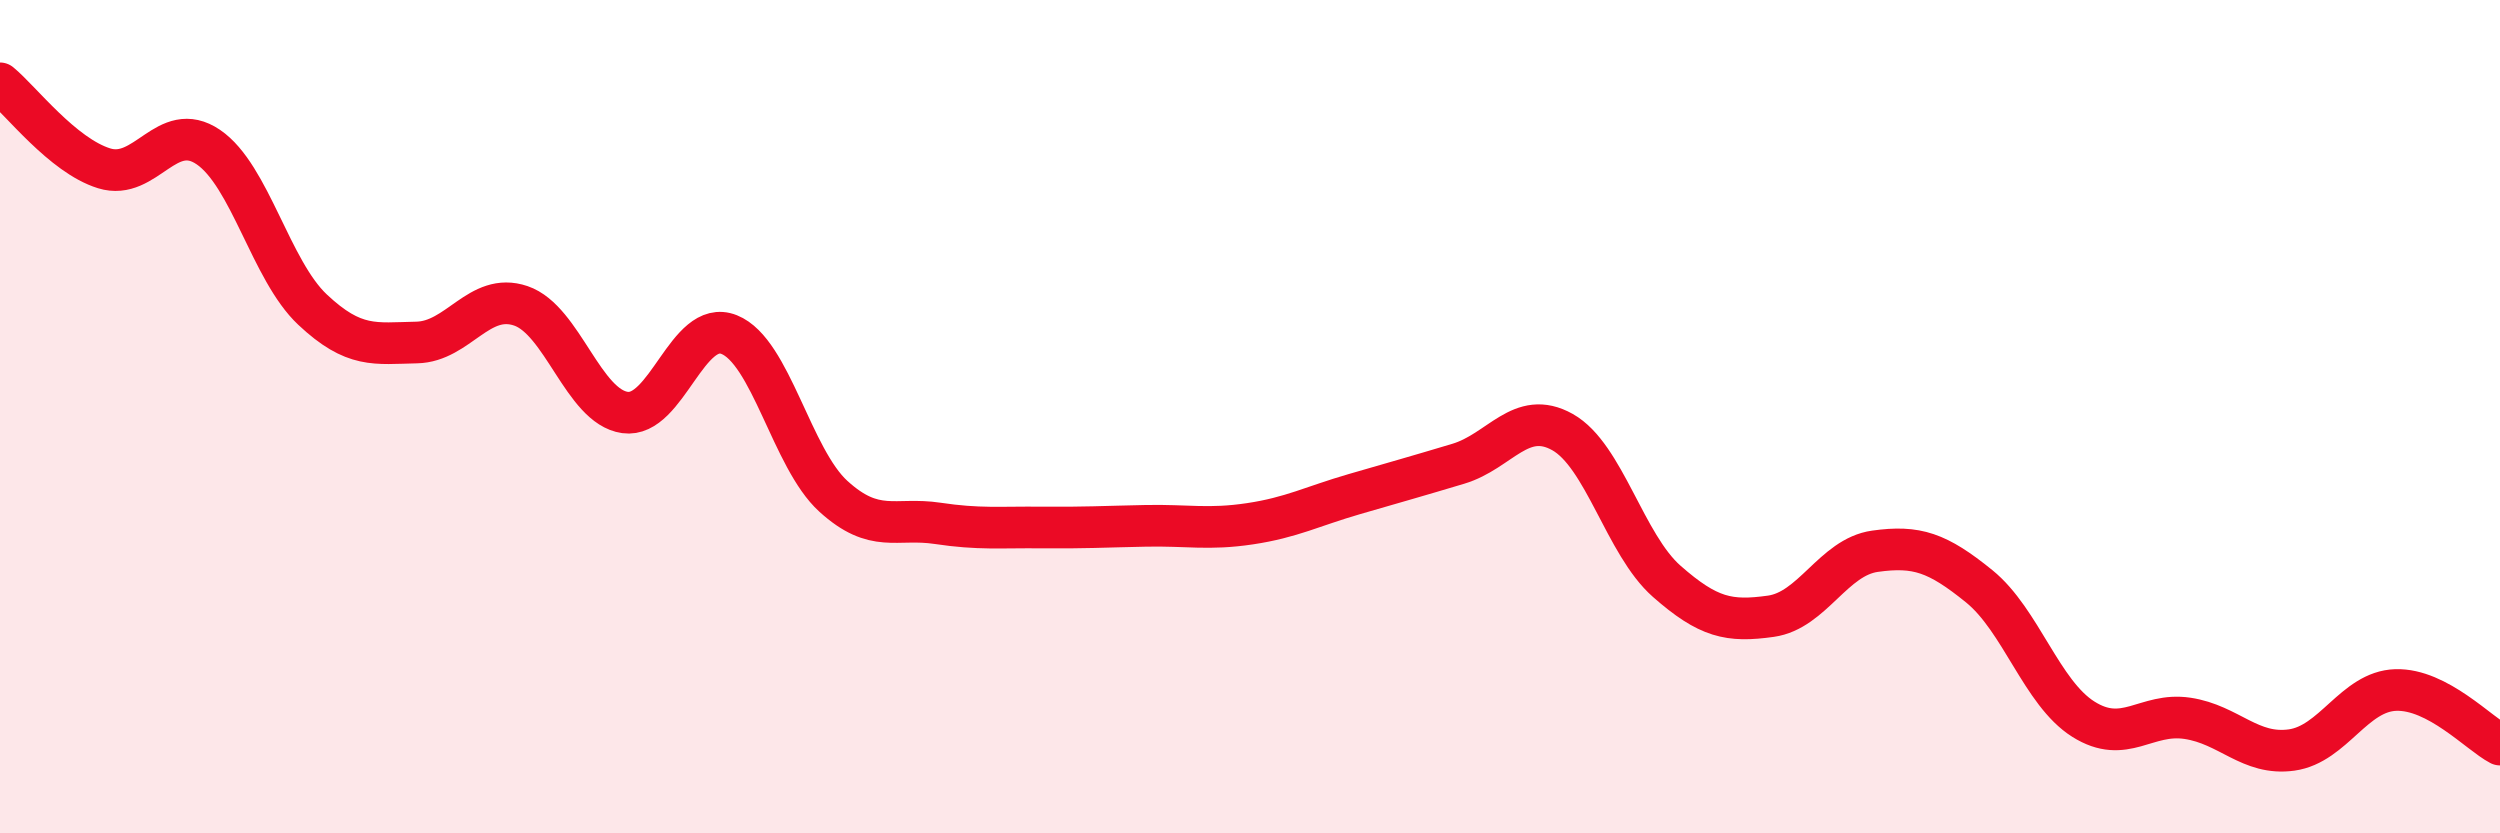 
    <svg width="60" height="20" viewBox="0 0 60 20" xmlns="http://www.w3.org/2000/svg">
      <path
        d="M 0,2 C 0.5,2.41 1.5,3.73 2.5,4.04 C 3.5,4.35 4,2.85 5,3.53 C 6,4.21 6.5,6.49 7.5,7.43 C 8.5,8.37 9,8.24 10,8.22 C 11,8.2 11.5,7 12.5,7.34 C 13.5,7.68 14,9.76 15,9.9 C 16,10.04 16.5,7.63 17.5,8.03 C 18.5,8.43 19,11 20,11.91 C 21,12.82 21.5,12.41 22.5,12.56 C 23.5,12.71 24,12.65 25,12.66 C 26,12.67 26.5,12.64 27.5,12.62 C 28.5,12.6 29,12.72 30,12.57 C 31,12.42 31.5,12.15 32.5,11.86 C 33.5,11.57 34,11.43 35,11.13 C 36,10.83 36.5,9.81 37.5,10.37 C 38.5,10.93 39,13.07 40,13.95 C 41,14.83 41.5,14.93 42.5,14.79 C 43.5,14.65 44,13.37 45,13.23 C 46,13.09 46.5,13.26 47.5,14.07 C 48.5,14.88 49,16.63 50,17.26 C 51,17.89 51.5,17.09 52.5,17.24 C 53.5,17.39 54,18.14 55,18 C 56,17.86 56.5,16.59 57.5,16.56 C 58.5,16.53 59.5,17.61 60,17.87L60 20L0 20Z"
        fill="#EB0A25"
        opacity="0.1"
        stroke-linecap="round"
        stroke-linejoin="round"
      />
      <path
        d="M 0,2 C 0.5,2.41 1.5,3.73 2.5,4.04 C 3.5,4.35 4,2.85 5,3.53 C 6,4.21 6.5,6.49 7.5,7.43 C 8.5,8.37 9,8.24 10,8.22 C 11,8.2 11.5,7 12.5,7.34 C 13.5,7.68 14,9.76 15,9.9 C 16,10.04 16.5,7.63 17.5,8.03 C 18.5,8.43 19,11 20,11.91 C 21,12.82 21.5,12.41 22.5,12.56 C 23.5,12.71 24,12.65 25,12.66 C 26,12.67 26.5,12.64 27.5,12.62 C 28.5,12.6 29,12.72 30,12.57 C 31,12.42 31.5,12.15 32.5,11.86 C 33.5,11.57 34,11.43 35,11.13 C 36,10.83 36.5,9.81 37.5,10.37 C 38.5,10.93 39,13.07 40,13.95 C 41,14.83 41.5,14.93 42.5,14.79 C 43.5,14.65 44,13.37 45,13.23 C 46,13.09 46.5,13.26 47.5,14.07 C 48.5,14.88 49,16.63 50,17.26 C 51,17.89 51.5,17.09 52.5,17.24 C 53.5,17.39 54,18.14 55,18 C 56,17.86 56.5,16.59 57.5,16.56 C 58.5,16.53 59.5,17.61 60,17.87"
        stroke="#EB0A25"
        stroke-width="1"
        fill="none"
        stroke-linecap="round"
        stroke-linejoin="round"
      />
    </svg>
  